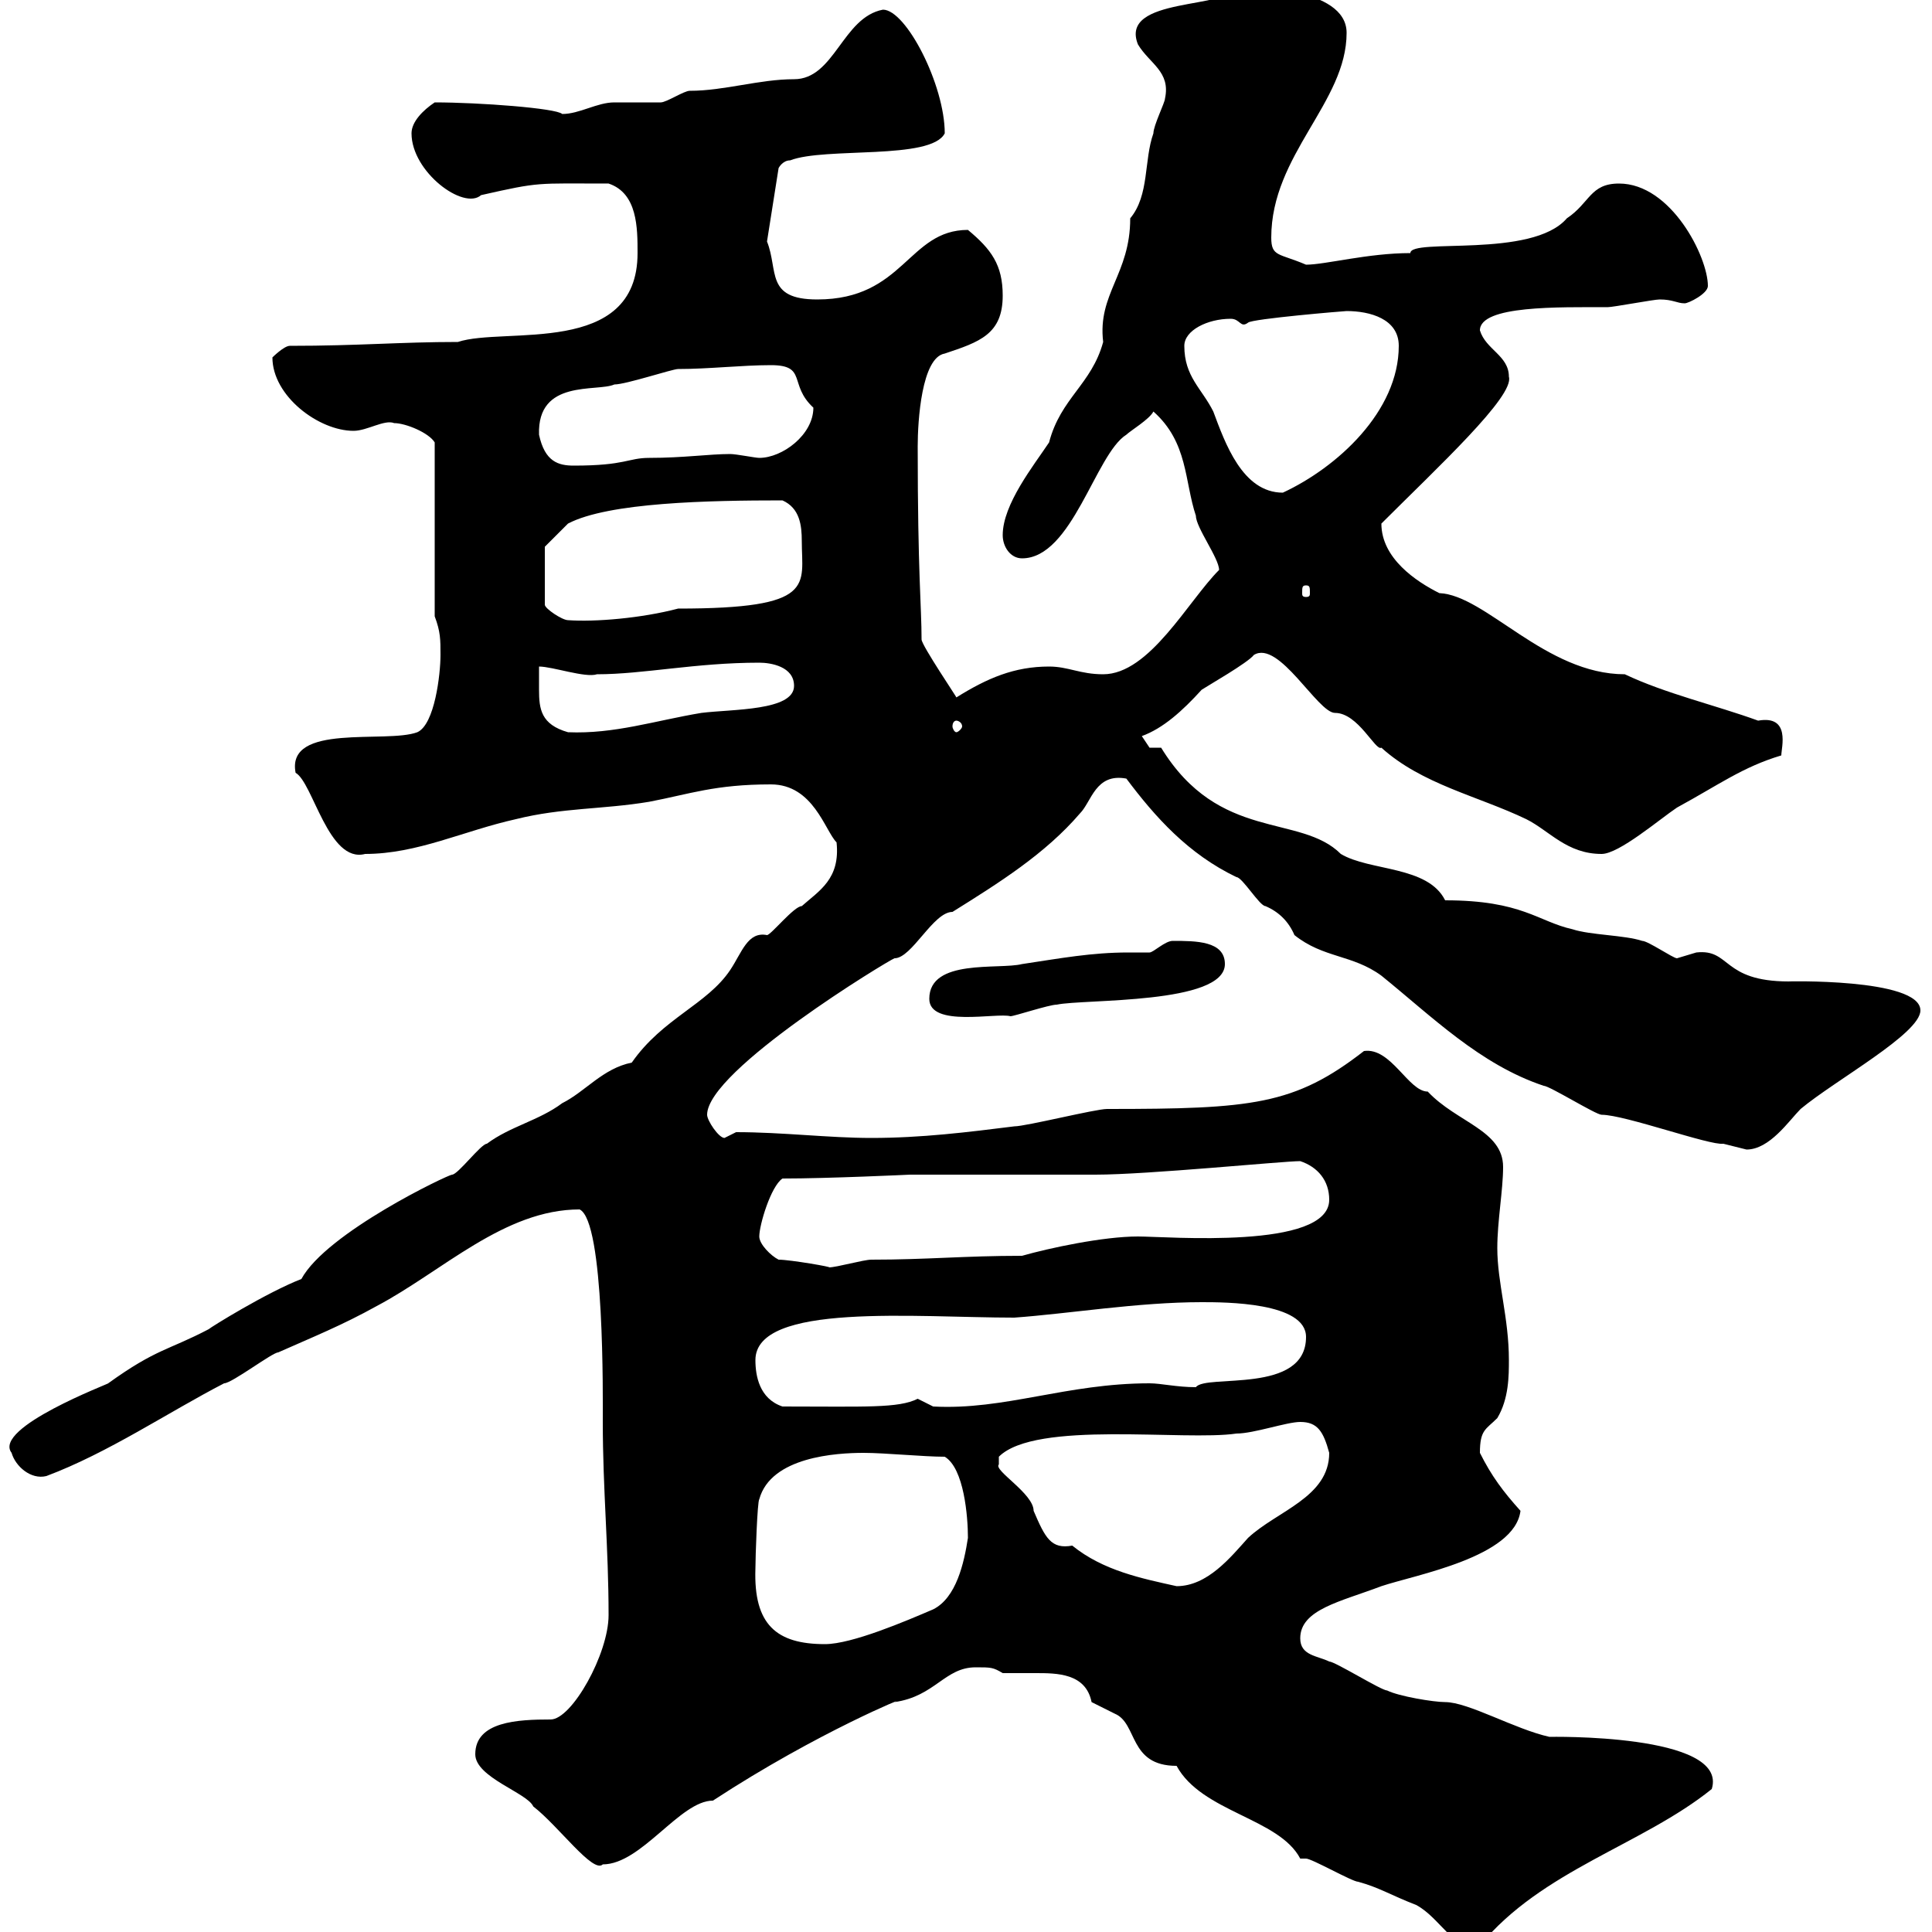 <svg xmlns="http://www.w3.org/2000/svg" xmlns:xlink="http://www.w3.org/1999/xlink" width="300" height="300"><path d="M151.50 258.90C153.90 258.90 154.20 258.90 155.70 259.80C157.50 259.80 159 259.80 160.80 259.80C164.10 259.80 168.60 259.80 169.50 264.30C169.50 264.30 173.10 266.10 173.10 266.10C176.70 267.60 175.20 274.20 182.70 274.20C186.60 281.40 198.60 282.30 201.90 288.60C201.90 288.60 202.80 288.60 202.80 288.60C203.70 288.60 210 292.20 210.90 292.20C214.20 293.10 216 294.30 219.90 295.80C223.80 297.90 225.60 303 229.80 302.10C239.40 290.40 255 286.50 265.80 277.80C268.50 269.10 240.30 269.70 240.60 269.70C235.20 268.50 228 264.30 224.40 264.30C222.60 264.30 217.20 263.40 215.40 262.50C214.50 262.50 207.30 258 206.40 258C204.60 257.10 201.90 257.10 201.90 254.40C201.90 249.90 208.20 248.70 214.50 246.30C219.90 244.50 235.20 241.80 236.10 234.60C233.40 231.60 231.60 229.20 229.80 225.60C229.80 222 230.70 222 232.50 220.20C234.30 217.20 234.30 213.60 234.30 211.20C234.30 204.60 232.50 199.20 232.50 193.80C232.50 189.60 233.40 184.80 233.40 181.20C233.40 175.50 226.20 174.30 221.70 169.50C218.70 169.50 216 162.60 211.80 163.20C201 171.60 194.40 172.20 171.90 172.20C170.10 172.20 159.30 174.90 157.50 174.90C150.30 175.80 143.10 176.70 135.30 176.70C128.70 176.70 121.50 175.80 114.30 175.80C114.30 175.80 112.50 176.70 112.50 176.70C111.60 176.70 109.80 174 109.80 173.10C109.80 166.20 138 149.10 138.90 148.80C141.60 148.80 144.90 141.60 147.90 141.60C155.10 137.10 162.30 132.60 167.70 126.30C169.50 124.50 170.10 120 174.90 120.90C179.40 126.90 184.50 132.60 192 136.20C192.90 136.20 195.60 140.70 196.50 140.70C198.60 141.60 200.10 143.10 201 145.20C205.50 148.80 210 148.20 214.50 151.50C222.30 157.80 229.80 165.30 239.70 168.60C240.60 168.60 247.80 173.10 248.70 173.10C252.30 173.10 265.50 177.90 267.60 177.60C267.60 177.60 271.20 178.50 271.20 178.50C274.80 178.50 277.80 174 279.60 172.20C285 167.70 298.20 160.50 298.20 156.90C298.20 151.80 276.60 152.40 277.80 152.40C267.30 152.40 268.80 147.30 263.40 147.90C263.40 147.90 260.40 148.80 260.40 148.80C259.80 148.80 255.90 146.10 255 146.10C252.30 145.20 246.90 145.20 244.20 144.30C238.80 143.10 236.40 139.80 224.40 139.80C221.70 134.40 212.70 135.30 208.20 132.60C201.90 126.30 189.30 130.80 180.30 116.10L178.50 116.10C178.50 116.10 177.30 114.30 177.30 114.30C180.60 113.10 183.60 110.40 186.60 107.10C187.50 106.50 193.80 102.90 194.70 101.70C198.60 99.30 204.60 110.70 207.30 110.70C210.90 110.70 213.60 116.70 214.50 116.10C220.80 121.80 229.50 123.60 237 127.20C240.60 129 243.30 132.60 248.70 132.60C251.40 132.60 257.70 127.20 260.40 125.40C267 121.80 270.60 119.10 276.60 117.30C276.60 116.10 278.10 111 273 111.90C266.40 109.50 258.60 107.70 252.30 104.70C240 104.70 230.70 92.40 223.50 92.10C219.90 90.30 214.50 86.70 214.50 81.30C223.20 72.60 235.20 61.50 234.30 58.50C234.30 55.20 230.70 54.30 229.80 51.30C229.80 47.40 242.10 47.70 249.60 47.70C250.50 47.70 256.80 46.50 257.70 46.50C259.80 46.50 260.40 47.10 261.60 47.10C262.20 47.10 265.20 45.60 265.20 44.40C265.20 39.90 259.50 28.50 251.40 28.50C246.90 28.50 246.90 31.50 243.30 33.90C237.90 40.20 219 36.90 219 39.30C212.40 39.30 205.80 41.10 202.80 41.10C198.60 39.30 197.40 39.90 197.40 36.90C197.40 24 209.10 15.90 209.10 5.10C209.10-2.10 193.80-2.10 192-2.10C191.10 1.50 173.70-0.60 176.70 6.90C178.50 9.90 181.80 11.10 180.90 15.30C180.90 15.90 179.10 19.50 179.10 20.70C177.60 24.90 178.50 30.30 175.50 33.90C175.50 42.60 170.40 45.60 171.30 53.10C169.50 59.70 164.70 61.80 162.90 68.70C160.50 72.30 155.70 78.30 155.70 83.10C155.70 84.90 156.90 86.70 158.70 86.70C166.50 86.70 170.10 70.50 174.90 67.50C175.50 66.90 178.50 65.10 179.10 63.90C184.50 68.70 183.90 74.70 185.70 80.10C185.70 81.90 189.30 86.70 189.30 88.50C184.50 93.30 178.50 104.70 171.30 104.70C167.70 104.70 165.90 103.50 162.90 103.50C157.50 103.50 153.30 105.30 148.50 108.30C148.80 108.60 143.10 100.20 143.10 99.30C143.10 94.20 142.50 89.10 142.50 69.30C142.50 65.40 143.10 55.50 146.70 54.90C152.10 53.10 155.70 51.90 155.70 45.90C155.70 41.10 153.90 38.70 150.30 35.70C141 35.70 140.40 46.50 126.90 46.50C118.80 46.50 120.90 42 119.10 37.50L120.90 26.10C120.90 26.10 121.50 24.90 122.70 24.90C128.10 22.80 144.60 24.90 146.70 20.70C146.70 13.20 140.70 1.50 137.10 1.50C130.80 2.70 129.60 12.30 123.30 12.30C117.90 12.30 112.50 14.10 107.10 14.10C106.20 14.10 103.50 15.90 102.60 15.90C101.70 15.90 96.30 15.90 95.40 15.90C92.70 15.90 90 17.70 87.30 17.70C86.40 16.80 74.40 15.90 67.50 15.90C65.70 17.10 63.90 18.90 63.90 20.70C63.90 26.70 72 32.70 74.70 30.30C84 28.20 83.10 28.50 94.50 28.50C99 30 99 35.40 99 39.30C99 55.50 78.30 50.70 71.10 53.10C62.10 53.10 55.80 53.70 45 53.70C44.10 53.70 42.30 55.50 42.30 55.50C42.30 61.50 49.50 66.90 54.90 66.90C57 66.90 59.70 65.10 61.20 65.70C63 65.70 66.60 67.20 67.50 68.70L67.50 95.70C68.40 98.10 68.40 99.30 68.40 101.70C68.40 104.70 67.50 112.50 64.80 113.70C60 115.50 44.40 112.20 45.90 120C48.60 121.50 51 134.10 56.70 132.60C64.80 132.60 72 129 80.10 127.20C87.30 125.40 93.60 125.70 100.80 124.50C107.10 123.30 111 121.80 119.70 121.80C126.30 121.80 128.10 129 129.90 130.80C130.50 136.50 127.20 138.30 124.50 140.70C123.30 140.70 119.70 145.20 119.10 145.20C116.10 144.60 115.20 147.90 113.40 150.60C109.80 156 102.90 158.10 98.10 165C93.60 165.90 90.90 169.50 87.30 171.30C83.70 174 79.20 174.90 75.60 177.60C74.70 177.60 71.10 182.40 70.20 182.40C69.60 182.40 50.70 191.40 46.80 198.60C41.40 200.70 32.70 206.10 32.40 206.40C26.10 209.70 24.30 209.40 16.80 214.80C17.10 214.80-1.20 221.70 1.80 225.60C2.40 227.70 4.80 229.80 7.20 229.20C16.80 225.60 26.10 219.30 34.80 214.80C36 214.80 42.30 210 43.20 210C48.60 207.60 53.10 205.80 58.50 202.80C68.70 197.40 78.30 187.80 90 187.80C93.90 189.60 93.60 217.20 93.60 220.80C93.60 231.30 94.50 240.30 94.50 250.80C94.50 256.80 88.80 267 85.50 267C80.40 267 73.80 267.30 73.80 272.40C73.80 276 81.90 278.40 82.80 280.50C86.70 283.50 92.10 291 93.60 289.50C99.60 289.50 105.60 279.60 110.70 279.60C127.20 268.80 141.60 263.10 138.90 264.30C145.20 263.40 146.70 258.90 151.50 258.90ZM117.30 243.60C117.30 241.80 117.60 233.10 117.90 232.80C119.70 226.20 129.90 225.60 134.10 225.60C137.40 225.60 143.40 226.20 146.70 226.20C149.70 228 150.30 235.50 150.30 238.80C149.70 242.70 148.50 248.10 144.90 249.90C140.70 251.70 132.30 255.30 128.10 255.30C120.60 255.30 117 252.30 117.30 243.60ZM155.10 226.20C160.80 220.50 183.90 223.80 192 222.60C194.70 222.60 199.80 220.80 201.90 220.80C204.60 220.80 205.50 222.30 206.40 225.60C206.40 232.50 198.30 234.60 193.80 238.80C191.10 241.80 187.50 246.30 182.70 246.30C177.30 245.10 171.30 243.90 166.50 240C163.20 240.60 162.30 238.80 160.50 234.60C160.50 231.90 154.20 228.30 155.10 227.40C155.10 227.40 155.10 227.40 155.10 226.20ZM117.30 211.20C117.30 202.20 142.20 204.60 157.50 204.60C165.90 204 176.70 202.20 186.60 202.20C190.20 202.20 202.80 202.20 202.80 207.60C202.80 216.60 187.20 213.30 185.70 215.40C182.70 215.40 180.30 214.80 178.50 214.80C165.60 214.80 156 219 144.90 218.40C144.90 218.40 142.50 217.20 142.50 217.20C139.50 218.70 134.40 218.40 121.50 218.40C117.90 217.20 117.30 213.60 117.30 211.20ZM120.90 195.60C119.70 195 117.90 193.20 117.90 192C117.90 190.20 119.70 184.20 121.50 183C128.70 183 141.30 182.40 141.30 182.40L170.10 182.40C178.20 182.40 199.20 180.30 201.90 180.30C204.60 181.20 206.40 183.30 206.40 186.30C206.40 194.10 181.20 192 176.70 192C171.30 192 162.90 193.80 158.70 195C149.70 195 144 195.60 135.30 195.60C134.10 195.60 129.90 196.80 128.70 196.80C129.60 196.80 122.70 195.60 120.90 195.60ZM144.30 155.10C144.30 159.60 154.80 157.20 156.90 157.80C157.50 157.80 162.90 156 164.10 156C168.30 155.10 190.20 156 190.20 149.70C190.20 146.10 185.70 146.10 182.10 146.10C180.90 146.10 179.10 147.90 178.50 147.90C177.30 147.90 176.40 147.90 175.20 147.90C169.50 147.90 164.70 148.80 158.70 149.70C155.10 150.60 144.30 148.80 144.30 155.10ZM83.70 103.50C85.80 103.50 90.90 105.30 92.70 104.70C99.90 104.70 108 102.90 117.90 102.90C119.70 102.90 123.30 103.50 123.30 106.50C123.30 110.40 113.70 110.10 108.90 110.70C101.70 111.90 95.40 114 88.20 113.70C84 112.50 83.70 110.10 83.70 107.10C83.70 105.90 83.70 105 83.70 103.50ZM148.50 111.90C148.80 111.90 149.40 112.20 149.40 112.80C149.40 113.10 148.80 113.70 148.50 113.70C148.20 113.70 147.90 113.10 147.90 112.80C147.90 112.20 148.20 111.90 148.50 111.90ZM84.60 84.90L88.20 81.30C94.50 78 110.10 77.70 121.50 77.70C124.20 78.90 124.50 81.60 124.50 84C124.50 90.90 126.90 94.50 105.30 94.50C99.60 96 92.40 96.60 88.20 96.30C87.30 96.30 84.60 94.50 84.60 93.90ZM202.80 90.90C203.40 90.90 203.40 91.20 203.40 92.10C203.40 92.40 203.40 92.70 202.80 92.70C202.20 92.70 202.20 92.40 202.20 92.10C202.20 91.20 202.20 90.90 202.80 90.90ZM183.90 53.70C183.90 51.30 187.50 49.50 191.10 49.50C192.60 49.50 192.60 51 193.80 50.10C194.40 49.50 208.80 48.30 209.10 48.30C212.70 48.30 217.20 49.50 217.20 53.70C217.20 63.90 207.60 72.60 199.20 76.50C192.90 76.50 190.20 68.70 188.40 63.90C186.60 60.30 183.90 58.50 183.90 53.70ZM83.70 67.50C83.40 58.80 92.70 60.90 95.40 59.70C97.20 59.70 104.40 57.30 105.30 57.30C110.10 57.30 115.20 56.70 119.70 56.70C125.40 56.70 122.40 59.70 126.30 63.30C126.30 67.50 121.50 71.10 117.90 71.10C117.30 71.10 114.30 70.50 113.40 70.50C110.10 70.50 106.20 71.10 100.80 71.10C97.50 71.10 97.20 72.30 89.10 72.30C86.70 72.30 84.60 71.70 83.70 67.50Z"/></svg>